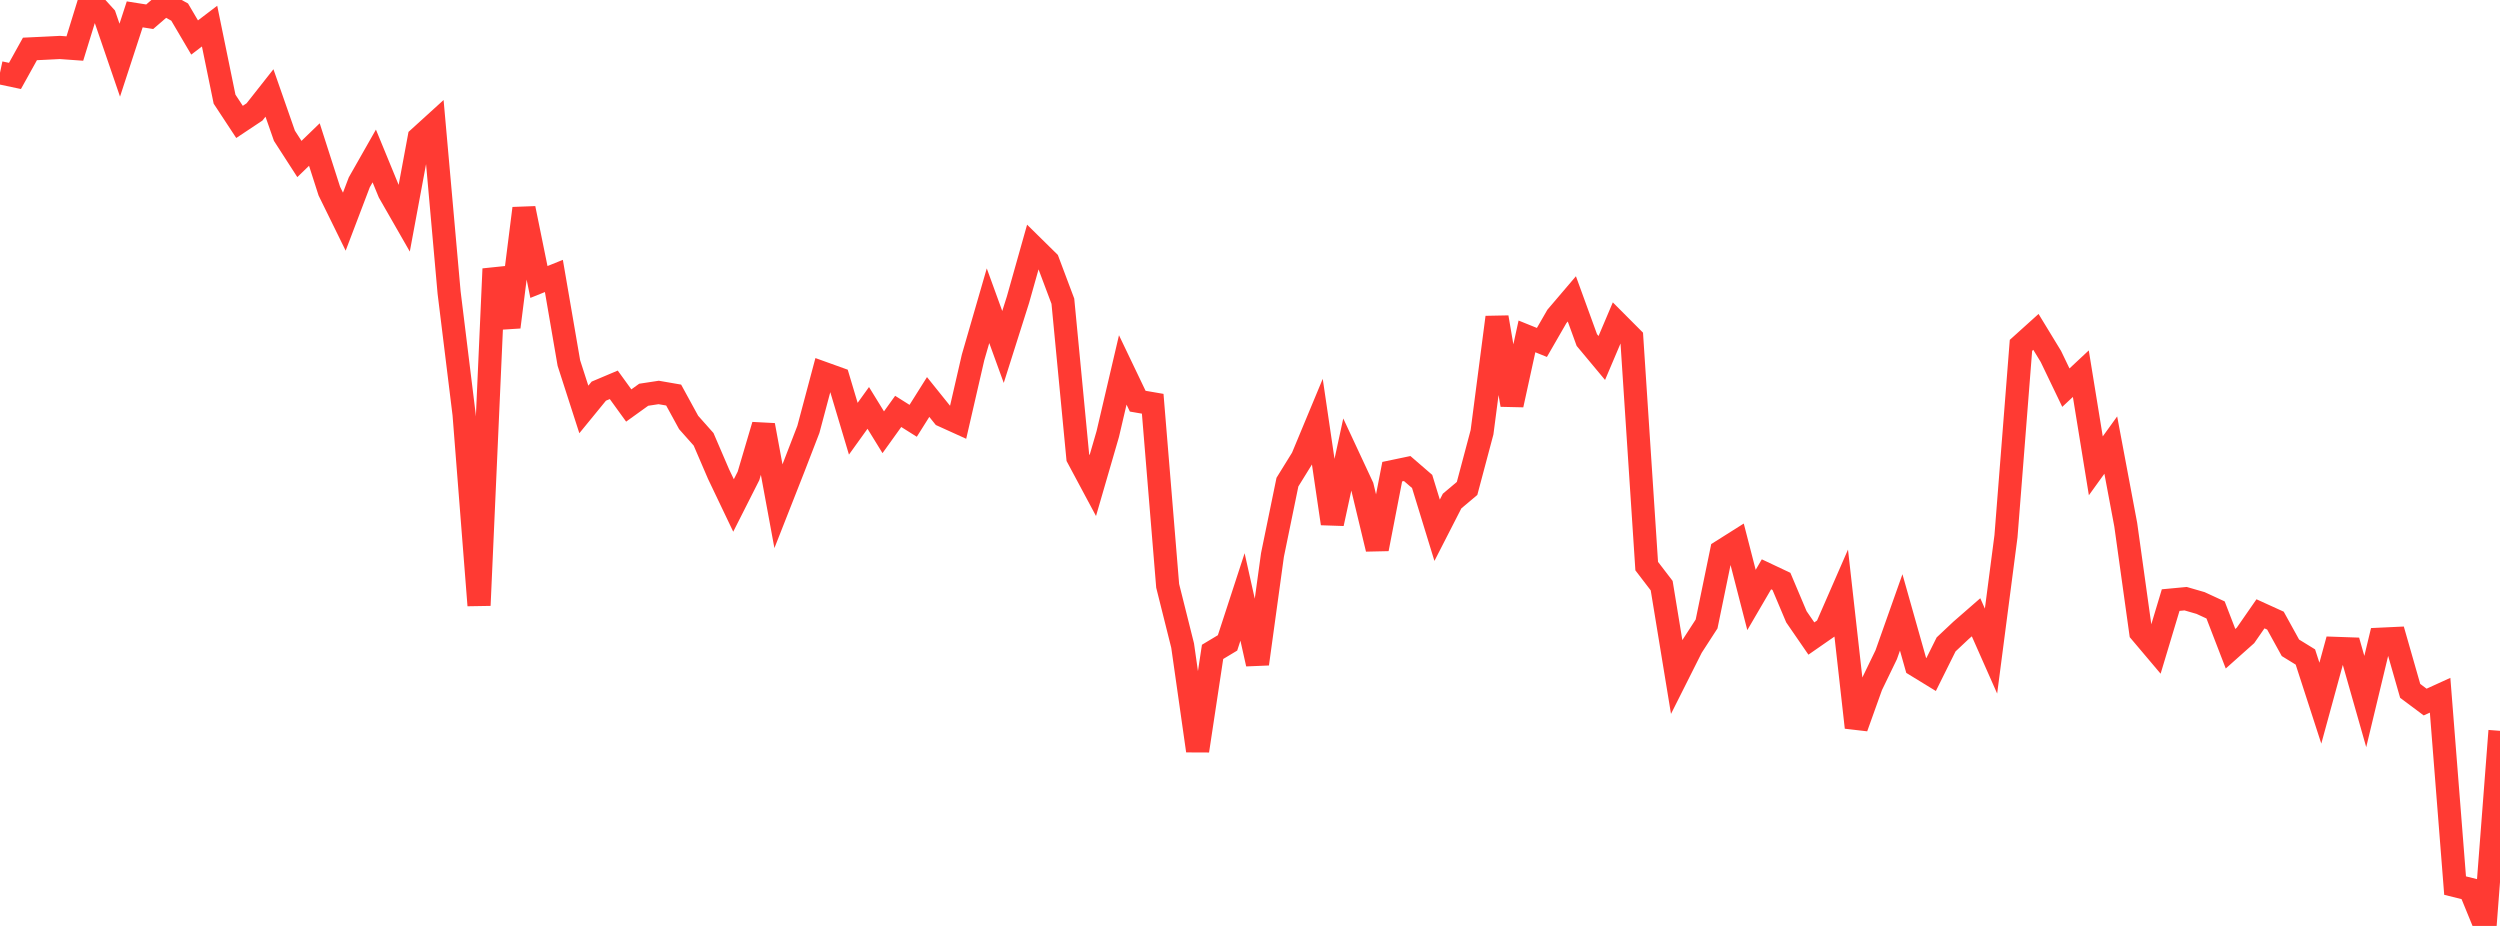 <?xml version="1.0" standalone="no"?>
<!DOCTYPE svg PUBLIC "-//W3C//DTD SVG 1.1//EN" "http://www.w3.org/Graphics/SVG/1.1/DTD/svg11.dtd">

<svg width="135" height="50" viewBox="0 0 135 50" preserveAspectRatio="none" 
  xmlns="http://www.w3.org/2000/svg"
  xmlns:xlink="http://www.w3.org/1999/xlink">


<polyline points="0.0, 3.929 0.808, 4.1 1.617, 2.642 2.425, 2.604 3.234, 2.563 4.042, 2.621 4.85, 0.0 5.659, 0.891 6.467, 3.249 7.275, 0.776 8.084, 0.904 8.892, 0.207 9.701, 0.652 10.509, 2.025 11.317, 1.41 12.126, 5.354 12.934, 6.583 13.743, 6.045 14.551, 5.02 15.359, 7.332 16.168, 8.586 16.976, 7.805 17.784, 10.322 18.593, 11.97 19.401, 9.846 20.21, 8.422 21.018, 10.388 21.826, 11.798 22.635, 7.444 23.443, 6.71 24.251, 15.793 25.06, 22.373 25.868, 32.69 26.677, 14.52 27.485, 17.661 28.293, 11.253 29.102, 15.227 29.91, 14.901 30.719, 19.604 31.527, 22.11 32.335, 21.122 33.144, 20.78 33.952, 21.897 34.76, 21.316 35.569, 21.193 36.377, 21.333 37.186, 22.813 37.994, 23.723 38.802, 25.602 39.611, 27.296 40.419, 25.698 41.228, 22.96 42.036, 27.336 42.844, 25.282 43.653, 23.186 44.461, 20.154 45.269, 20.445 46.078, 23.151 46.886, 22.027 47.695, 23.342 48.503, 22.216 49.311, 22.724 50.12, 21.438 50.928, 22.443 51.737, 22.81 52.545, 19.3 53.353, 16.509 54.162, 18.736 54.97, 16.186 55.778, 13.319 56.587, 14.115 57.395, 16.265 58.204, 24.709 59.012, 26.219 59.82, 23.436 60.629, 19.976 61.437, 21.664 62.246, 21.803 63.054, 31.634 63.862, 34.861 64.671, 40.542 65.479, 35.201 66.287, 34.716 67.096, 32.235 67.904, 35.851 68.713, 29.969 69.521, 26.035 70.329, 24.728 71.138, 22.782 71.946, 28.273 72.754, 24.543 73.563, 26.278 74.371, 29.643 75.18, 25.47 75.988, 25.301 76.796, 25.999 77.605, 28.635 78.413, 27.057 79.222, 26.376 80.03, 23.341 80.838, 17.135 81.647, 21.863 82.455, 18.166 83.263, 18.492 84.072, 17.087 84.88, 16.139 85.689, 18.362 86.497, 19.331 87.305, 17.427 88.114, 18.239 88.922, 30.57 89.731, 31.626 90.539, 36.551 91.347, 34.943 92.156, 33.693 92.964, 29.767 93.772, 29.257 94.581, 32.398 95.389, 31.013 96.198, 31.395 97.006, 33.307 97.814, 34.481 98.623, 33.919 99.431, 32.067 100.24, 39.281 101.048, 37.025 101.856, 35.355 102.665, 33.07 103.473, 35.93 104.281, 36.425 105.09, 34.798 105.898, 34.038 106.707, 33.333 107.515, 35.159 108.323, 28.957 109.132, 18.65 109.94, 17.922 110.749, 19.251 111.557, 20.933 112.365, 20.178 113.174, 25.155 113.982, 24.034 114.79, 28.335 115.599, 34.14 116.407, 35.096 117.216, 32.405 118.024, 32.329 118.832, 32.563 119.641, 32.937 120.449, 35.032 121.257, 34.312 122.066, 33.146 122.874, 33.514 123.683, 34.981 124.491, 35.478 125.299, 37.971 126.108, 35.012 126.916, 35.04 127.725, 37.883 128.533, 34.518 129.341, 34.48 130.15, 37.307 130.958, 37.911 131.766, 37.543 132.575, 47.822 133.383, 48.023 134.192, 50.0 135.0, 39.465" fill="none" stroke="#ff3a33" stroke-width="1.25"/>

</svg>